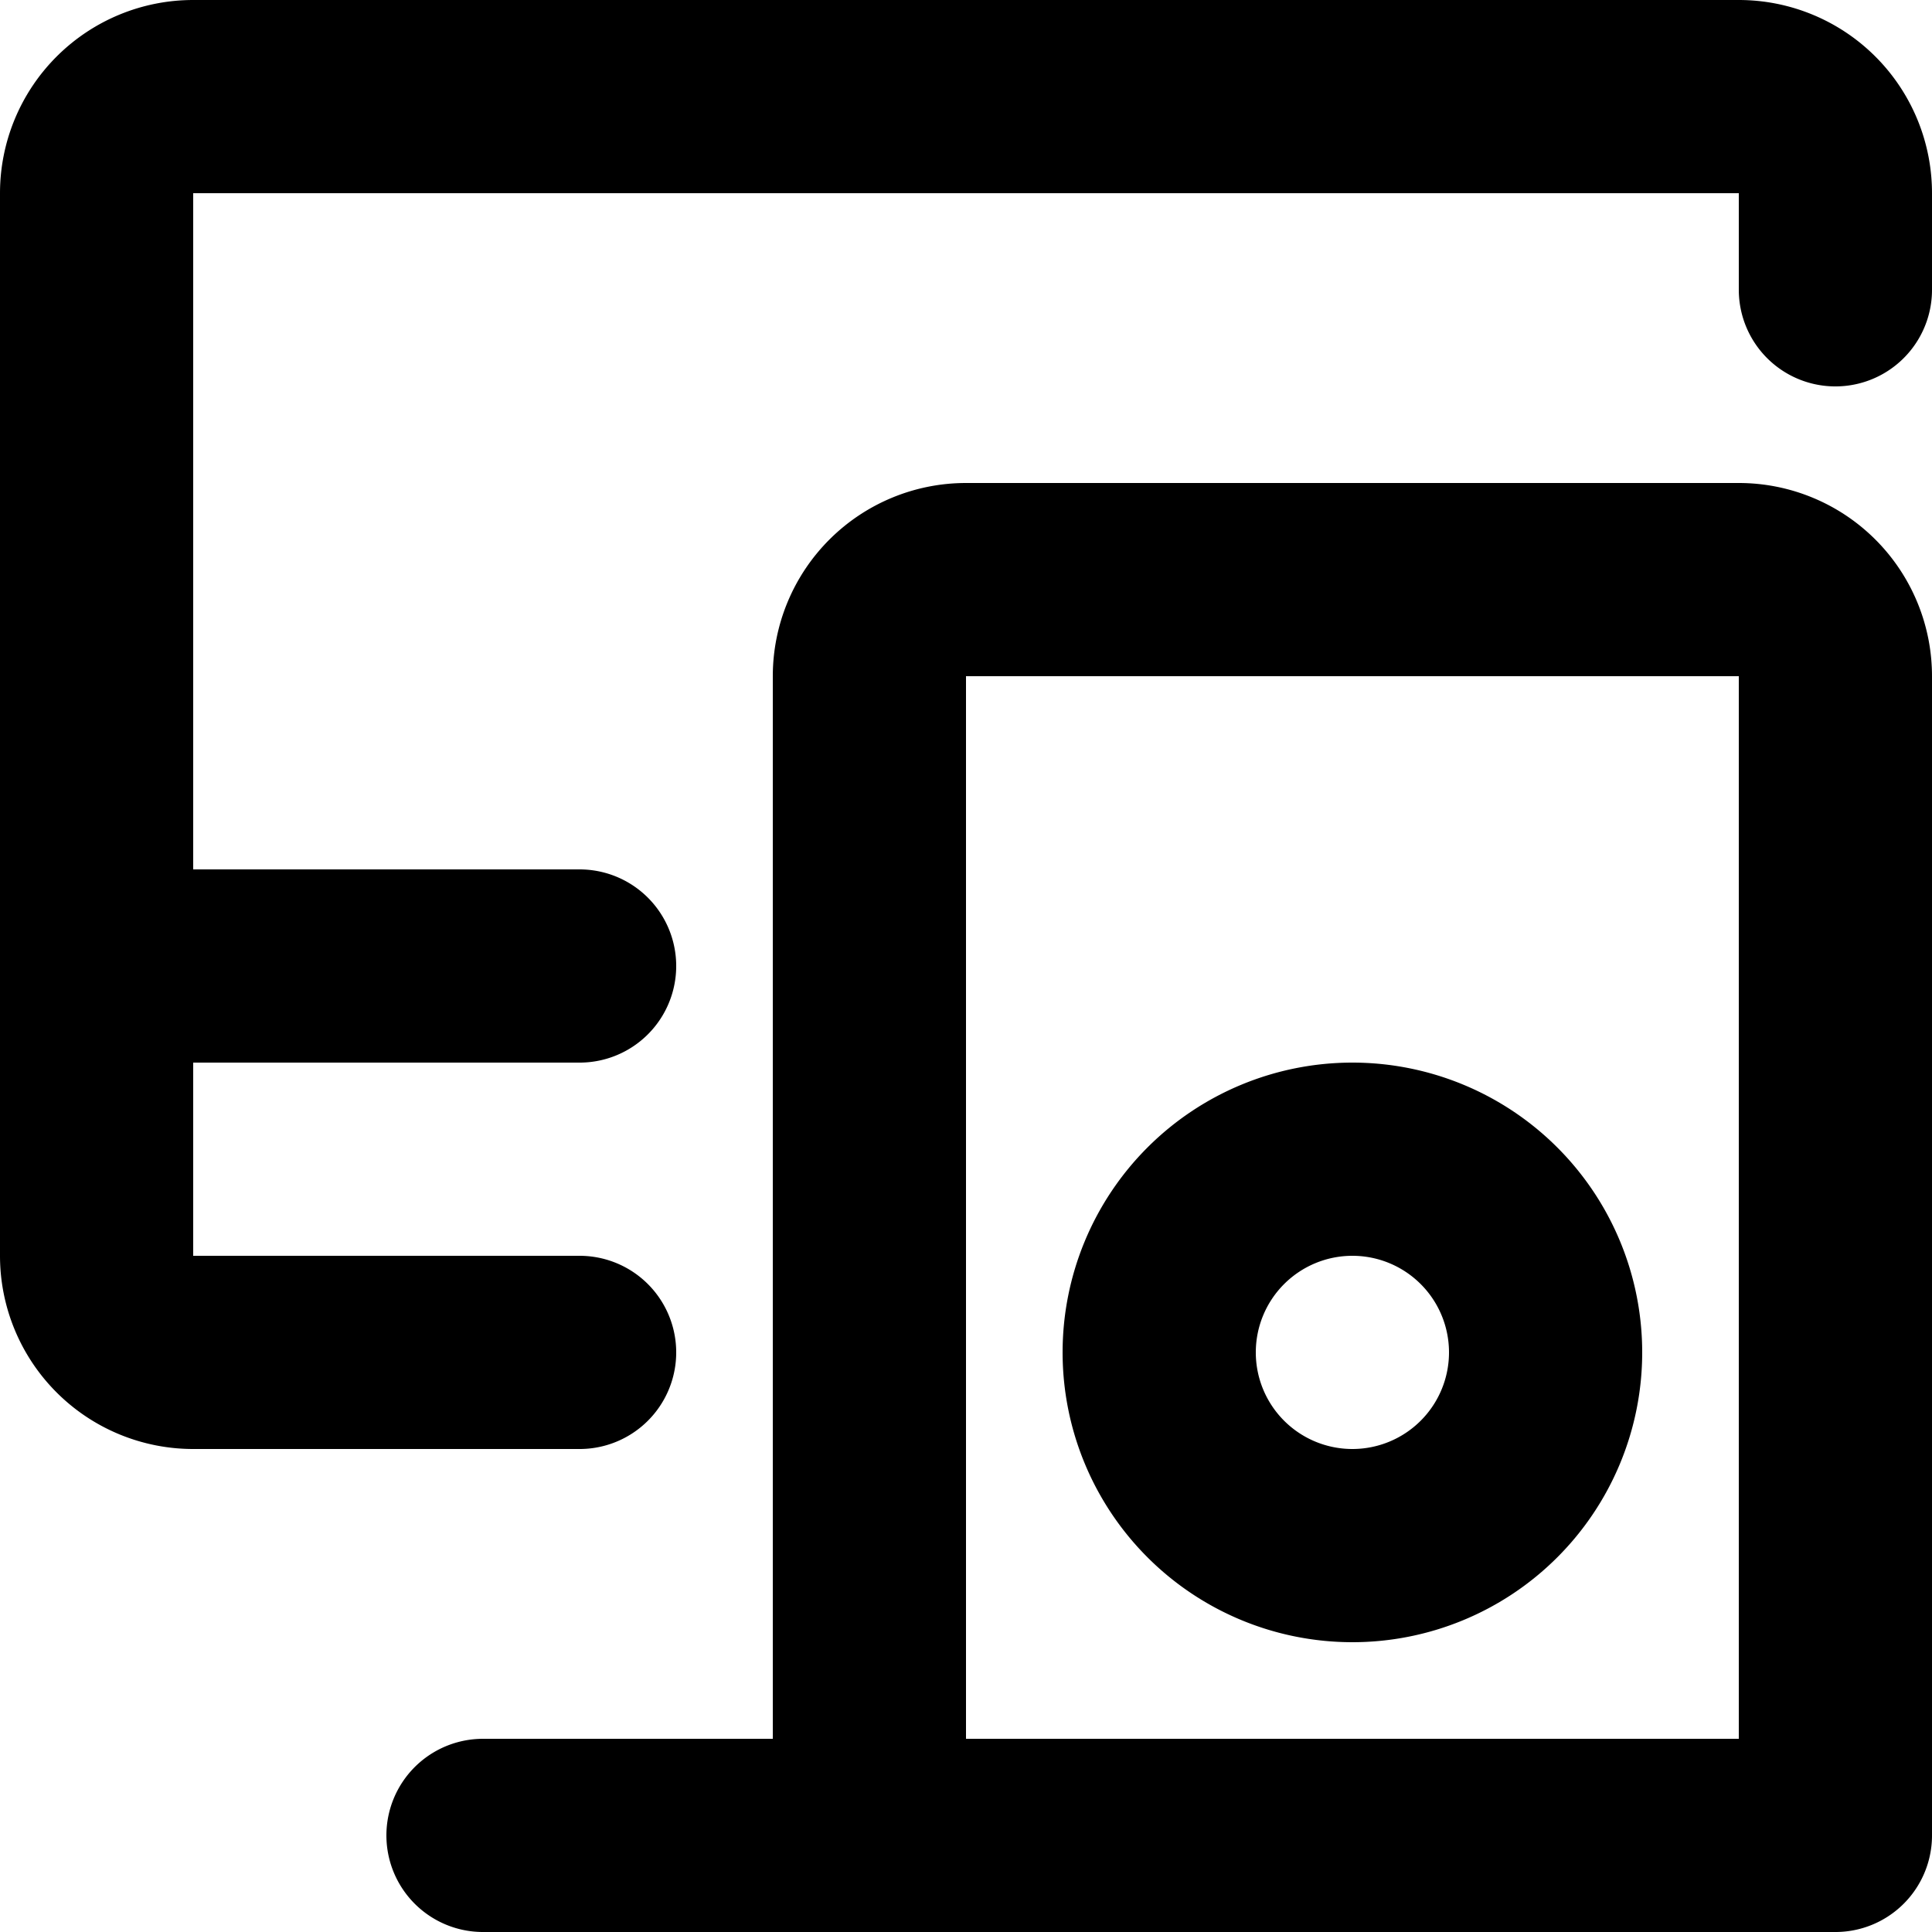 <svg xmlns="http://www.w3.org/2000/svg" fill="none" viewBox="0 0 20 20">
  <path stroke="currentColor" stroke-linecap="round" stroke-linejoin="round" stroke-width="2" d="M6 14H2a1 1 0 0 1-1-1V2a1 1 0 0 1 1-1h16a1 1 0 0 1 1 1v1M5 19h5m-9-9h5m4-4h8a1 1 0 0 1 1 1v12H9V7a1 1 0 0 1 1-1Zm6 8a2 2 0 1 1-4 0 2 2 0 0 1 4 0Z"/>
</svg>
